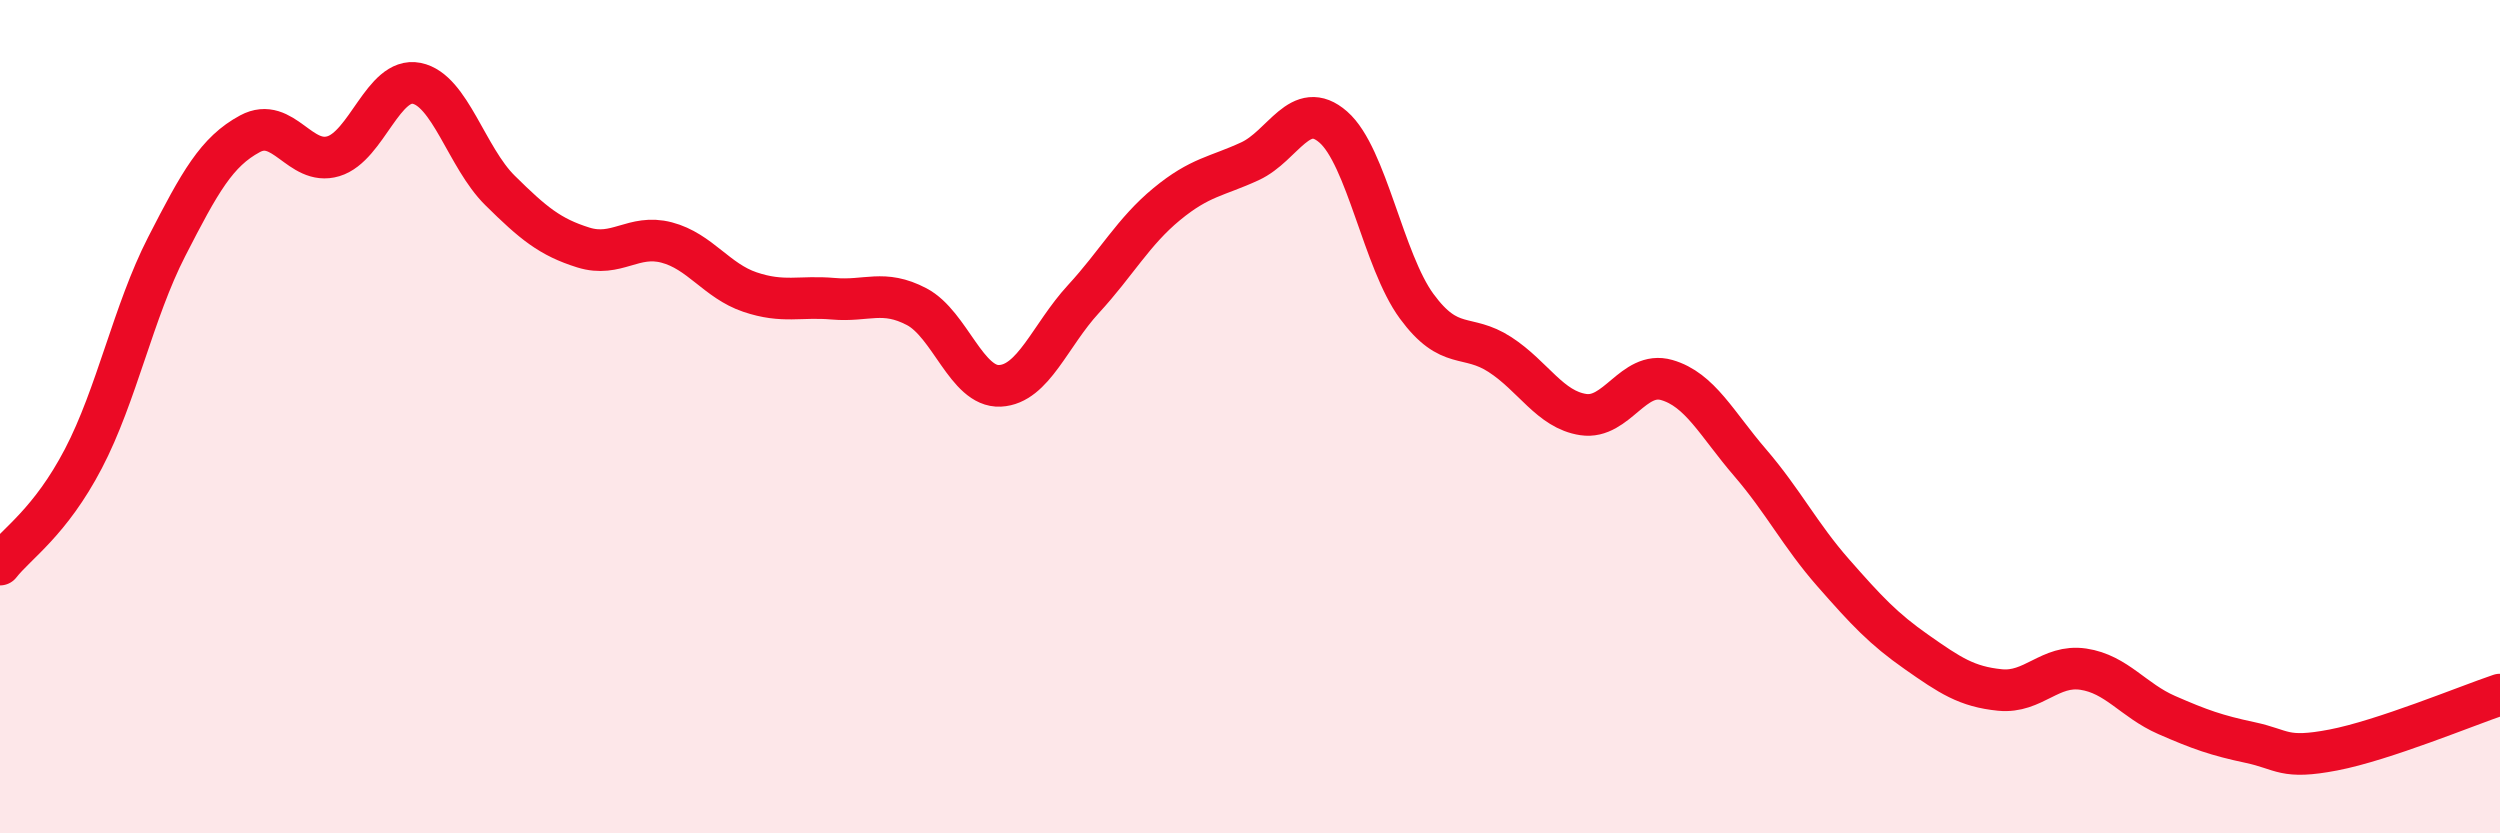 
    <svg width="60" height="20" viewBox="0 0 60 20" xmlns="http://www.w3.org/2000/svg">
      <path
        d="M 0,13.55 C 0.4,13.04 1.2,12.54 2,11.01 C 2.8,9.48 3.2,7.48 4,5.92 C 4.8,4.36 5.2,3.64 6,3.21 C 6.8,2.78 7.2,3.99 8,3.75 C 8.8,3.51 9.2,1.84 10,2 C 10.8,2.16 11.2,3.78 12,4.57 C 12.8,5.36 13.2,5.69 14,5.94 C 14.8,6.19 15.2,5.61 16,5.82 C 16.8,6.03 17.2,6.74 18,7.01 C 18.8,7.28 19.2,7.1 20,7.17 C 20.8,7.24 21.2,6.94 22,7.36 C 22.8,7.78 23.2,9.3 24,9.26 C 24.8,9.22 25.2,8.05 26,7.18 C 26.8,6.31 27.2,5.56 28,4.9 C 28.8,4.24 29.2,4.24 30,3.87 C 30.8,3.5 31.2,2.35 32,3.05 C 32.8,3.75 33.2,6.26 34,7.35 C 34.8,8.44 35.2,7.99 36,8.51 C 36.8,9.03 37.2,9.83 38,9.95 C 38.8,10.07 39.2,8.89 40,9.12 C 40.8,9.35 41.2,10.17 42,11.1 C 42.8,12.03 43.2,12.84 44,13.75 C 44.8,14.66 45.2,15.09 46,15.65 C 46.8,16.21 47.2,16.48 48,16.56 C 48.8,16.64 49.2,15.94 50,16.06 C 50.8,16.18 51.2,16.81 52,17.16 C 52.8,17.51 53.2,17.65 54,17.82 C 54.8,17.99 54.8,18.23 56,18 C 57.2,17.77 59.2,16.94 60,16.67L60 20L0 20Z"
        fill="#EB0A25"
        opacity="0.1"
        stroke-linecap="round"
        stroke-linejoin="round"
      />
      <path
        d="M 0,13.55 C 0.4,13.04 1.2,12.54 2,11.01 C 2.8,9.48 3.2,7.48 4,5.92 C 4.8,4.36 5.2,3.64 6,3.21 C 6.8,2.78 7.2,3.99 8,3.75 C 8.8,3.51 9.2,1.84 10,2 C 10.8,2.16 11.2,3.78 12,4.57 C 12.8,5.36 13.2,5.69 14,5.94 C 14.8,6.19 15.2,5.61 16,5.82 C 16.8,6.03 17.2,6.74 18,7.01 C 18.8,7.28 19.2,7.1 20,7.17 C 20.8,7.24 21.2,6.94 22,7.36 C 22.8,7.78 23.2,9.3 24,9.26 C 24.8,9.22 25.2,8.05 26,7.18 C 26.8,6.31 27.2,5.56 28,4.9 C 28.8,4.24 29.2,4.24 30,3.87 C 30.8,3.5 31.2,2.35 32,3.05 C 32.8,3.75 33.2,6.26 34,7.35 C 34.8,8.44 35.2,7.99 36,8.51 C 36.8,9.03 37.2,9.83 38,9.95 C 38.8,10.07 39.2,8.89 40,9.12 C 40.8,9.35 41.2,10.17 42,11.1 C 42.8,12.03 43.2,12.84 44,13.75 C 44.8,14.66 45.2,15.09 46,15.65 C 46.8,16.21 47.2,16.48 48,16.56 C 48.8,16.64 49.2,15.94 50,16.06 C 50.8,16.18 51.2,16.81 52,17.16 C 52.8,17.51 53.2,17.65 54,17.82 C 54.8,17.99 54.8,18.23 56,18 C 57.2,17.77 59.2,16.94 60,16.67"
        stroke="#EB0A25"
        stroke-width="1"
        fill="none"
        stroke-linecap="round"
        stroke-linejoin="round"
      />
    </svg>
  